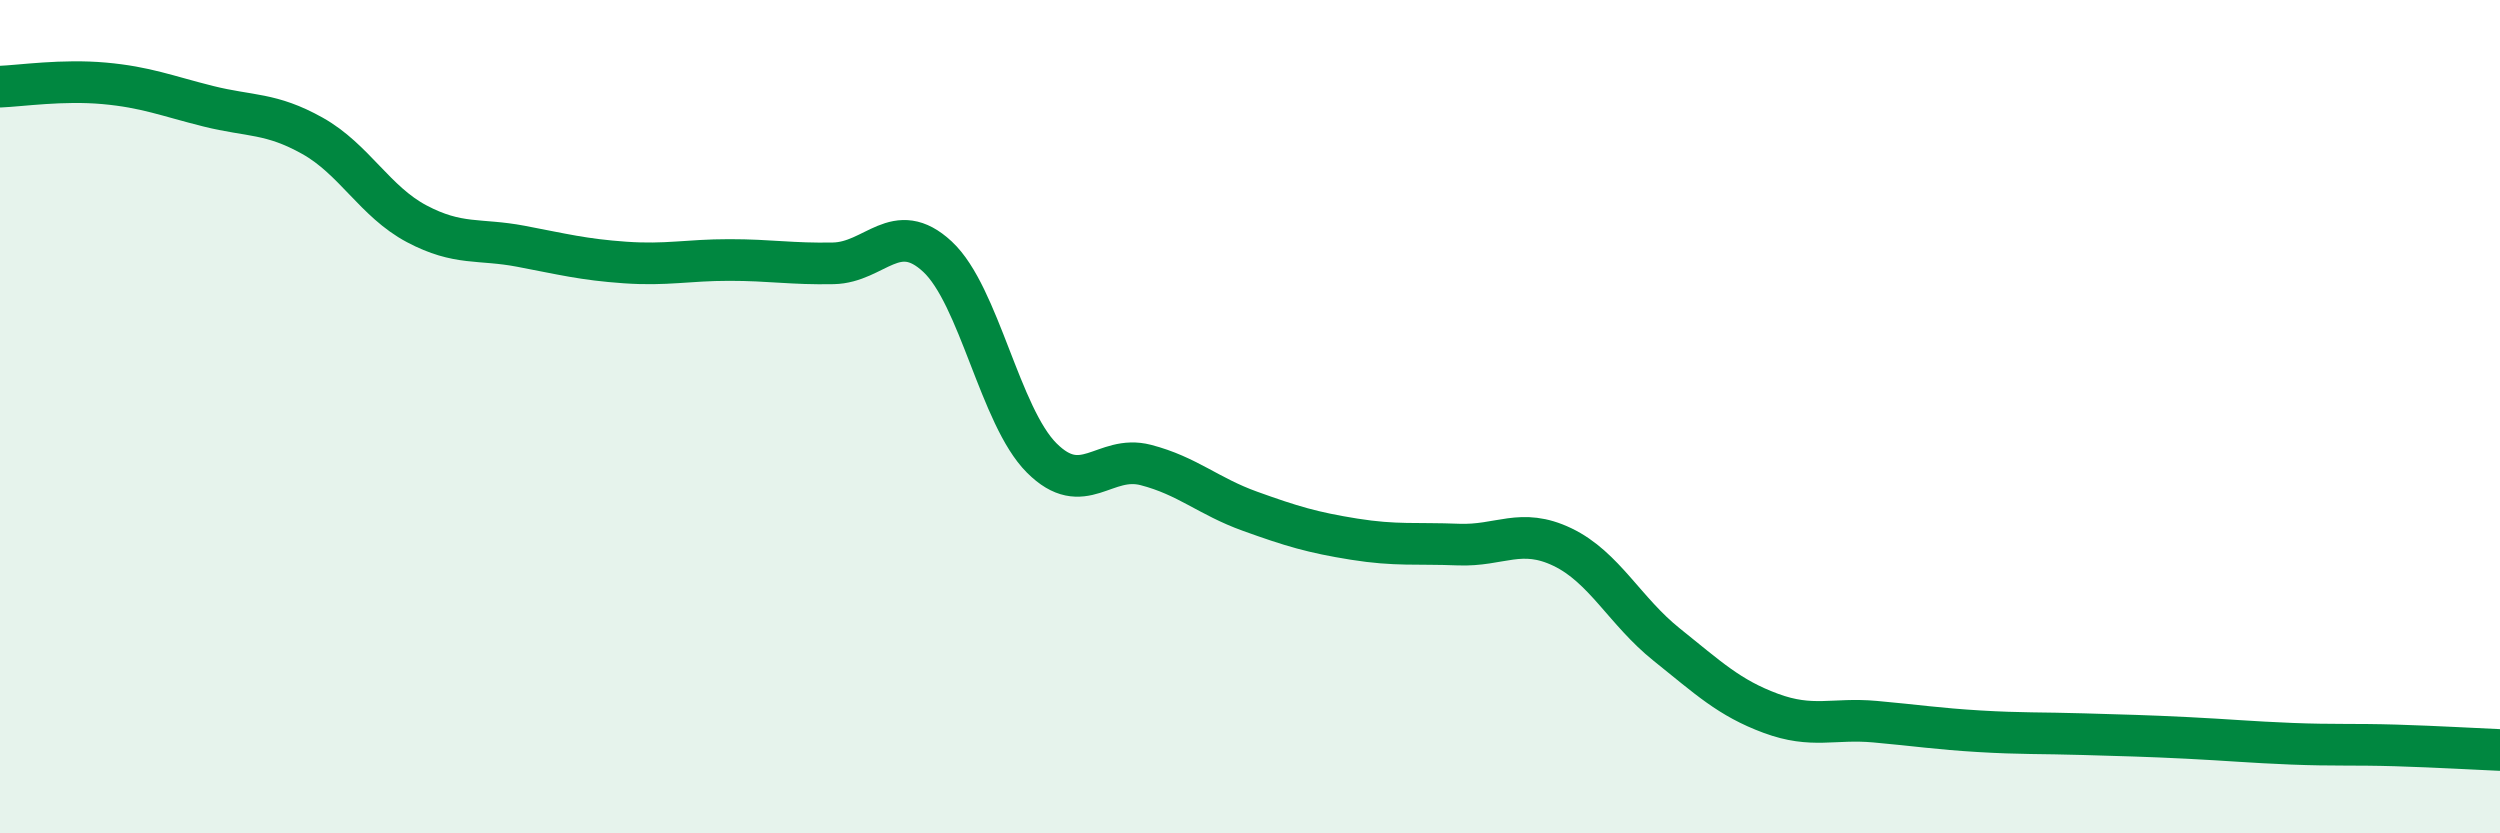 
    <svg width="60" height="20" viewBox="0 0 60 20" xmlns="http://www.w3.org/2000/svg">
      <path
        d="M 0,2.08 C 0.5,2.06 1.5,1.91 2.5,2 C 3.5,2.09 4,2.3 5,2.55 C 6,2.8 6.5,2.7 7.5,3.26 C 8.5,3.82 9,4.84 10,5.37 C 11,5.9 11.5,5.72 12.5,5.91 C 13.5,6.1 14,6.23 15,6.3 C 16,6.37 16.5,6.24 17.5,6.24 C 18.5,6.24 19,6.34 20,6.32 C 21,6.3 21.5,5.23 22.5,6.16 C 23.5,7.09 24,9.99 25,10.99 C 26,11.99 26.5,10.9 27.5,11.16 C 28.5,11.42 29,11.91 30,12.27 C 31,12.63 31.5,12.78 32.5,12.94 C 33.5,13.1 34,13.03 35,13.07 C 36,13.11 36.5,12.65 37.5,13.13 C 38.5,13.61 39,14.67 40,15.47 C 41,16.27 41.5,16.75 42.5,17.12 C 43.5,17.49 44,17.23 45,17.32 C 46,17.41 46.5,17.49 47.5,17.55 C 48.5,17.61 49,17.59 50,17.62 C 51,17.65 51.5,17.66 52.5,17.71 C 53.5,17.76 54,17.81 55,17.85 C 56,17.89 56.5,17.86 57.5,17.89 C 58.5,17.92 59.5,17.98 60,18L60 20L0 20Z"
        fill="#008740"
        opacity="0.1"
        stroke-linecap="round"
        stroke-linejoin="round"
      />
      <path
        d="M 0,2.08 C 0.5,2.06 1.5,1.91 2.5,2 C 3.5,2.09 4,2.3 5,2.55 C 6,2.8 6.5,2.7 7.5,3.26 C 8.5,3.82 9,4.84 10,5.37 C 11,5.9 11.5,5.72 12.5,5.91 C 13.5,6.1 14,6.23 15,6.3 C 16,6.37 16.5,6.24 17.5,6.24 C 18.5,6.24 19,6.34 20,6.32 C 21,6.3 21.5,5.23 22.5,6.16 C 23.5,7.09 24,9.99 25,10.99 C 26,11.99 26.5,10.9 27.5,11.16 C 28.5,11.42 29,11.91 30,12.27 C 31,12.63 31.5,12.78 32.5,12.94 C 33.5,13.1 34,13.03 35,13.07 C 36,13.11 36.5,12.65 37.5,13.13 C 38.5,13.61 39,14.67 40,15.47 C 41,16.27 41.5,16.75 42.5,17.12 C 43.5,17.49 44,17.23 45,17.32 C 46,17.41 46.5,17.49 47.5,17.55 C 48.5,17.61 49,17.59 50,17.62 C 51,17.65 51.5,17.66 52.5,17.71 C 53.5,17.76 54,17.81 55,17.85 C 56,17.89 56.5,17.86 57.5,17.89 C 58.5,17.92 59.5,17.98 60,18"
        stroke="#008740"
        stroke-width="1"
        fill="none"
        stroke-linecap="round"
        stroke-linejoin="round"
      />
    </svg>
  